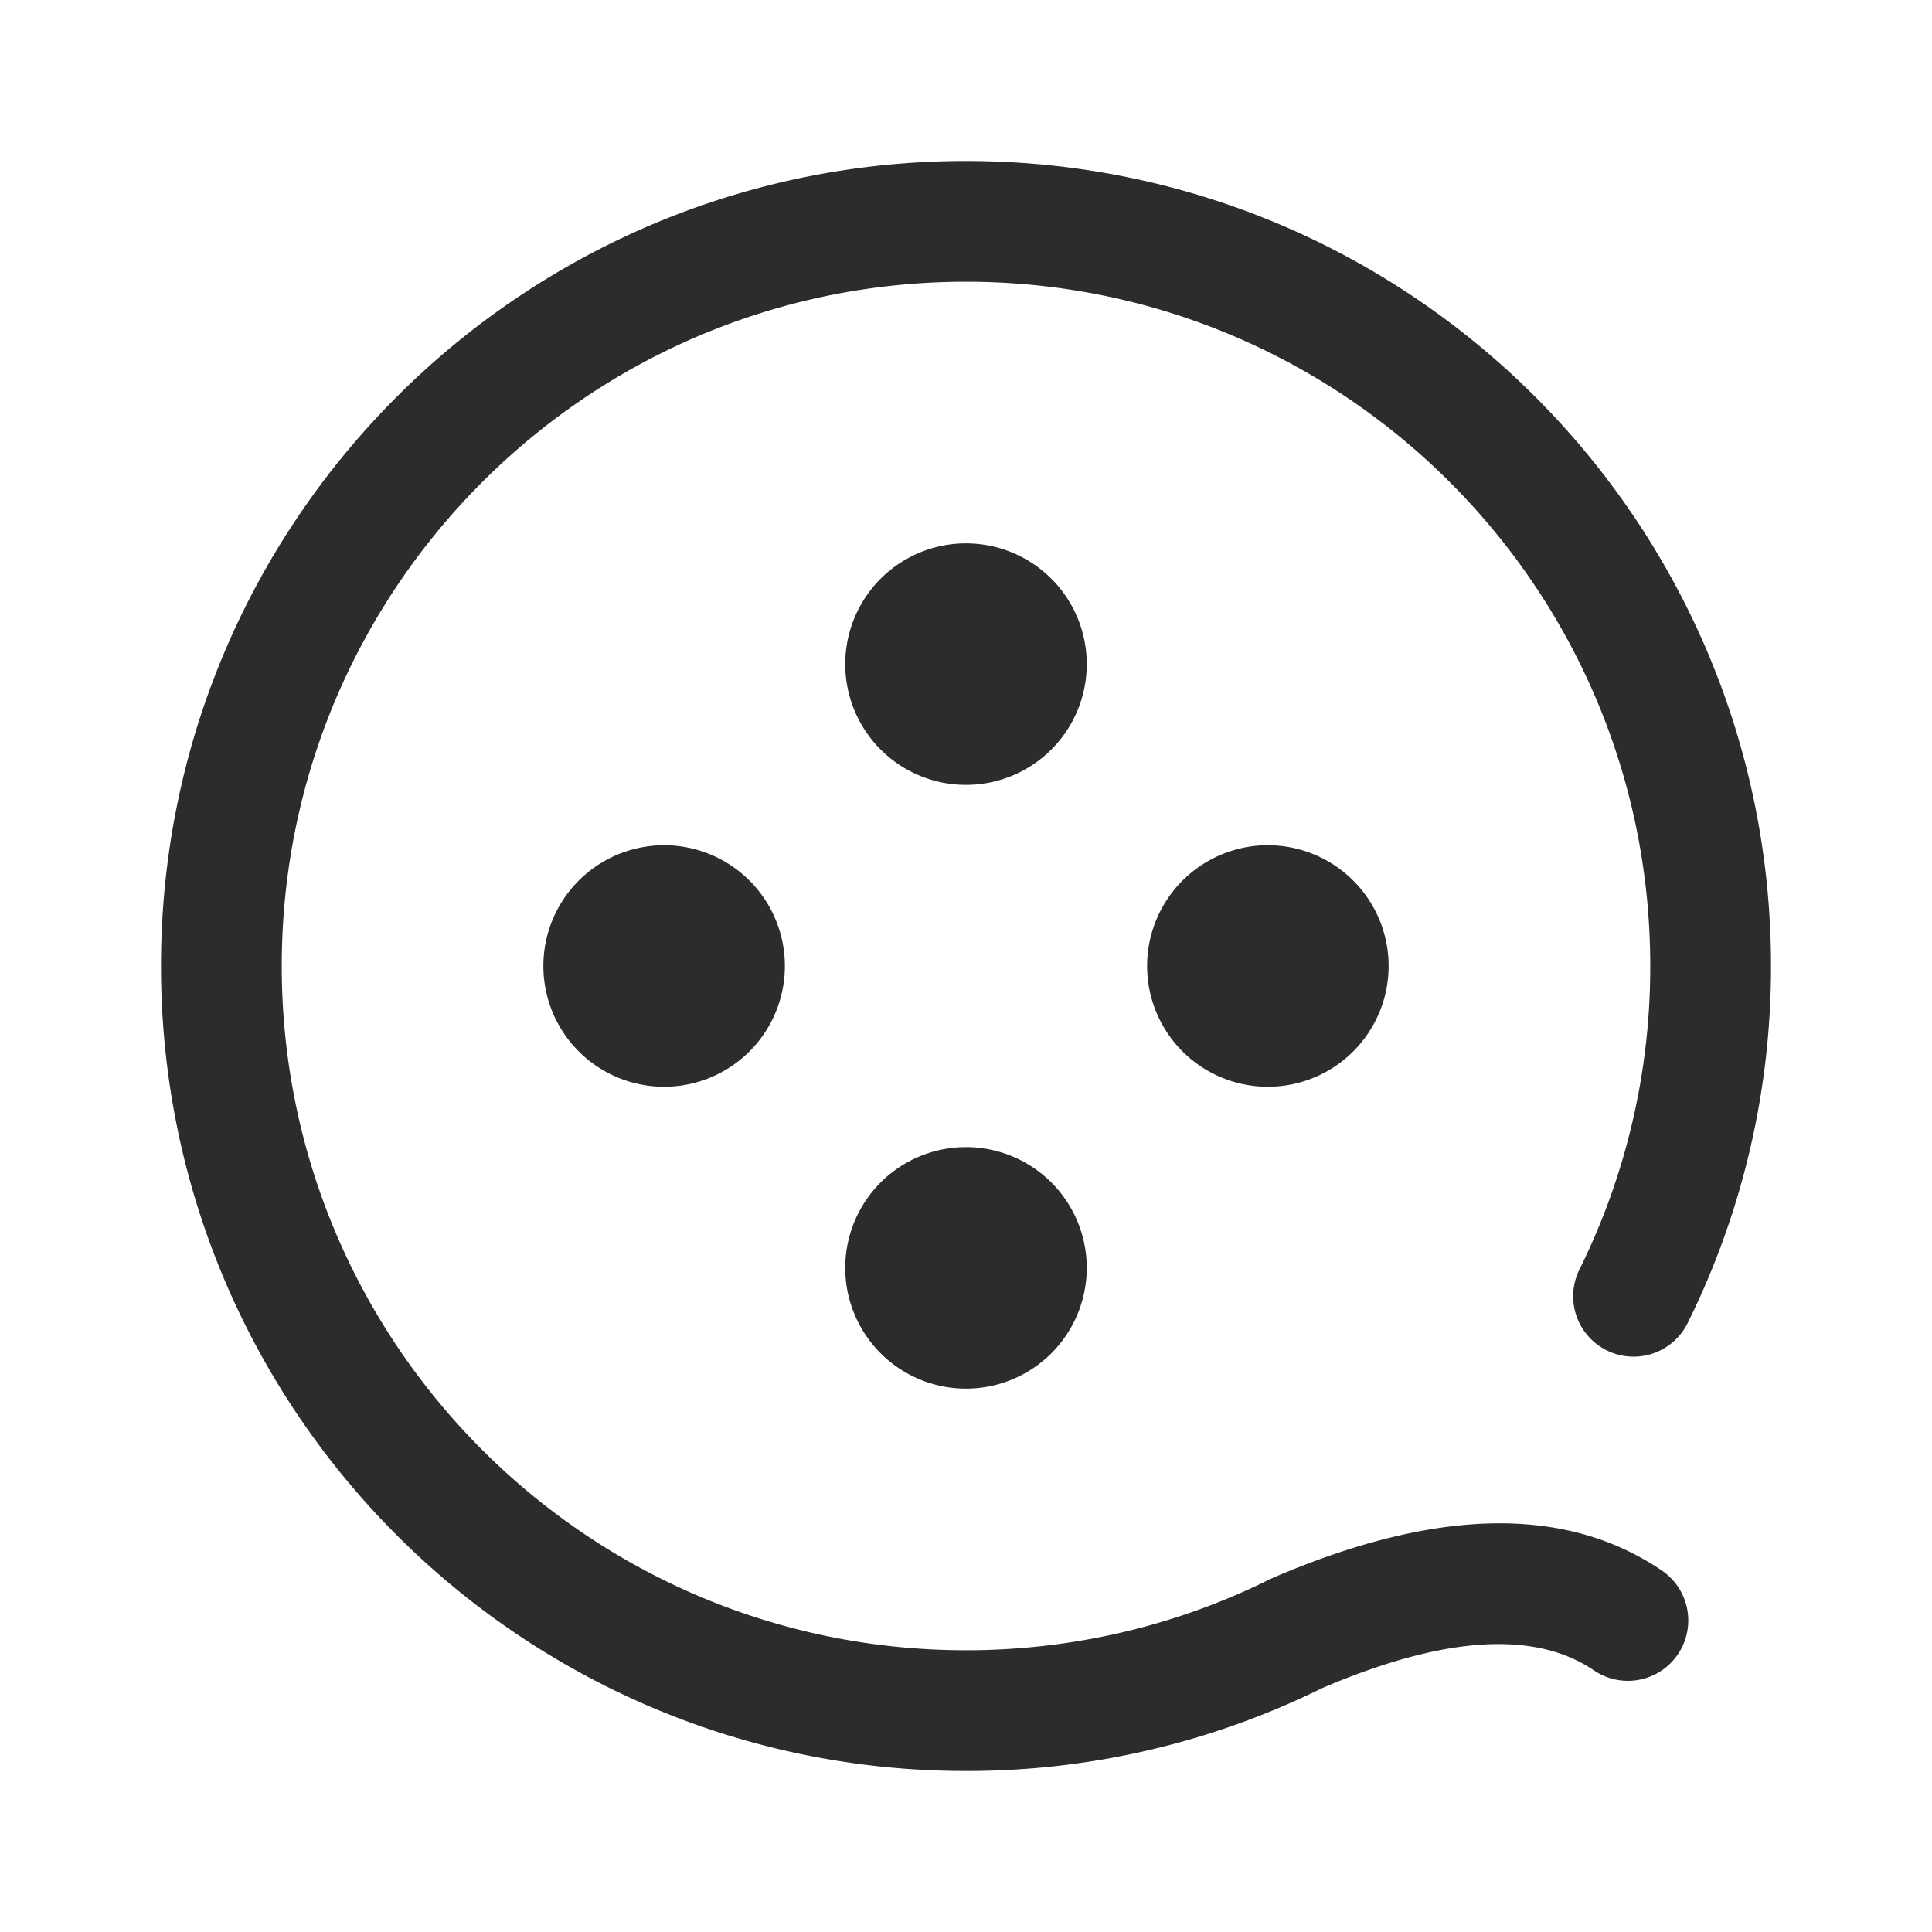 <svg t="1686409236850" class="icon" viewBox="0 0 1024 1024" version="1.1" xmlns="http://www.w3.org/2000/svg" p-id="4913" width="200" height="200"><path d="M844.832 885.344c-30.485-20.715-77.781-18.965-144.053 9.387A425.024 425.024 0 0 1 512 938.667C276.363 938.667 85.333 747.637 85.333 512S276.363 85.333 512 85.333s426.667 191.029 426.667 426.667a425.013 425.013 0 0 1-44.405 189.717 32 32 0 0 1-57.301-28.491A361.013 361.013 0 0 0 874.667 512c0-200.299-162.368-362.667-362.667-362.667S149.333 311.701 149.333 512s162.368 362.667 362.667 362.667c56.704 0 111.488-13.013 161.12-37.653l1.6-0.747c84.747-36.437 154.176-39.125 206.08-3.861a32 32 0 1 1-35.968 52.939zM512 416a64 64 0 1 1 0-128 64 64 0 0 1 0 128z m160 160a64 64 0 1 1 0-128 64 64 0 0 1 0 128zM512 736a64 64 0 1 1 0-128 64 64 0 0 1 0 128zM352 576a64 64 0 1 1 0-128 64 64 0 0 1 0 128z" fill="#2c2c2c" p-id="4914"></path></svg>